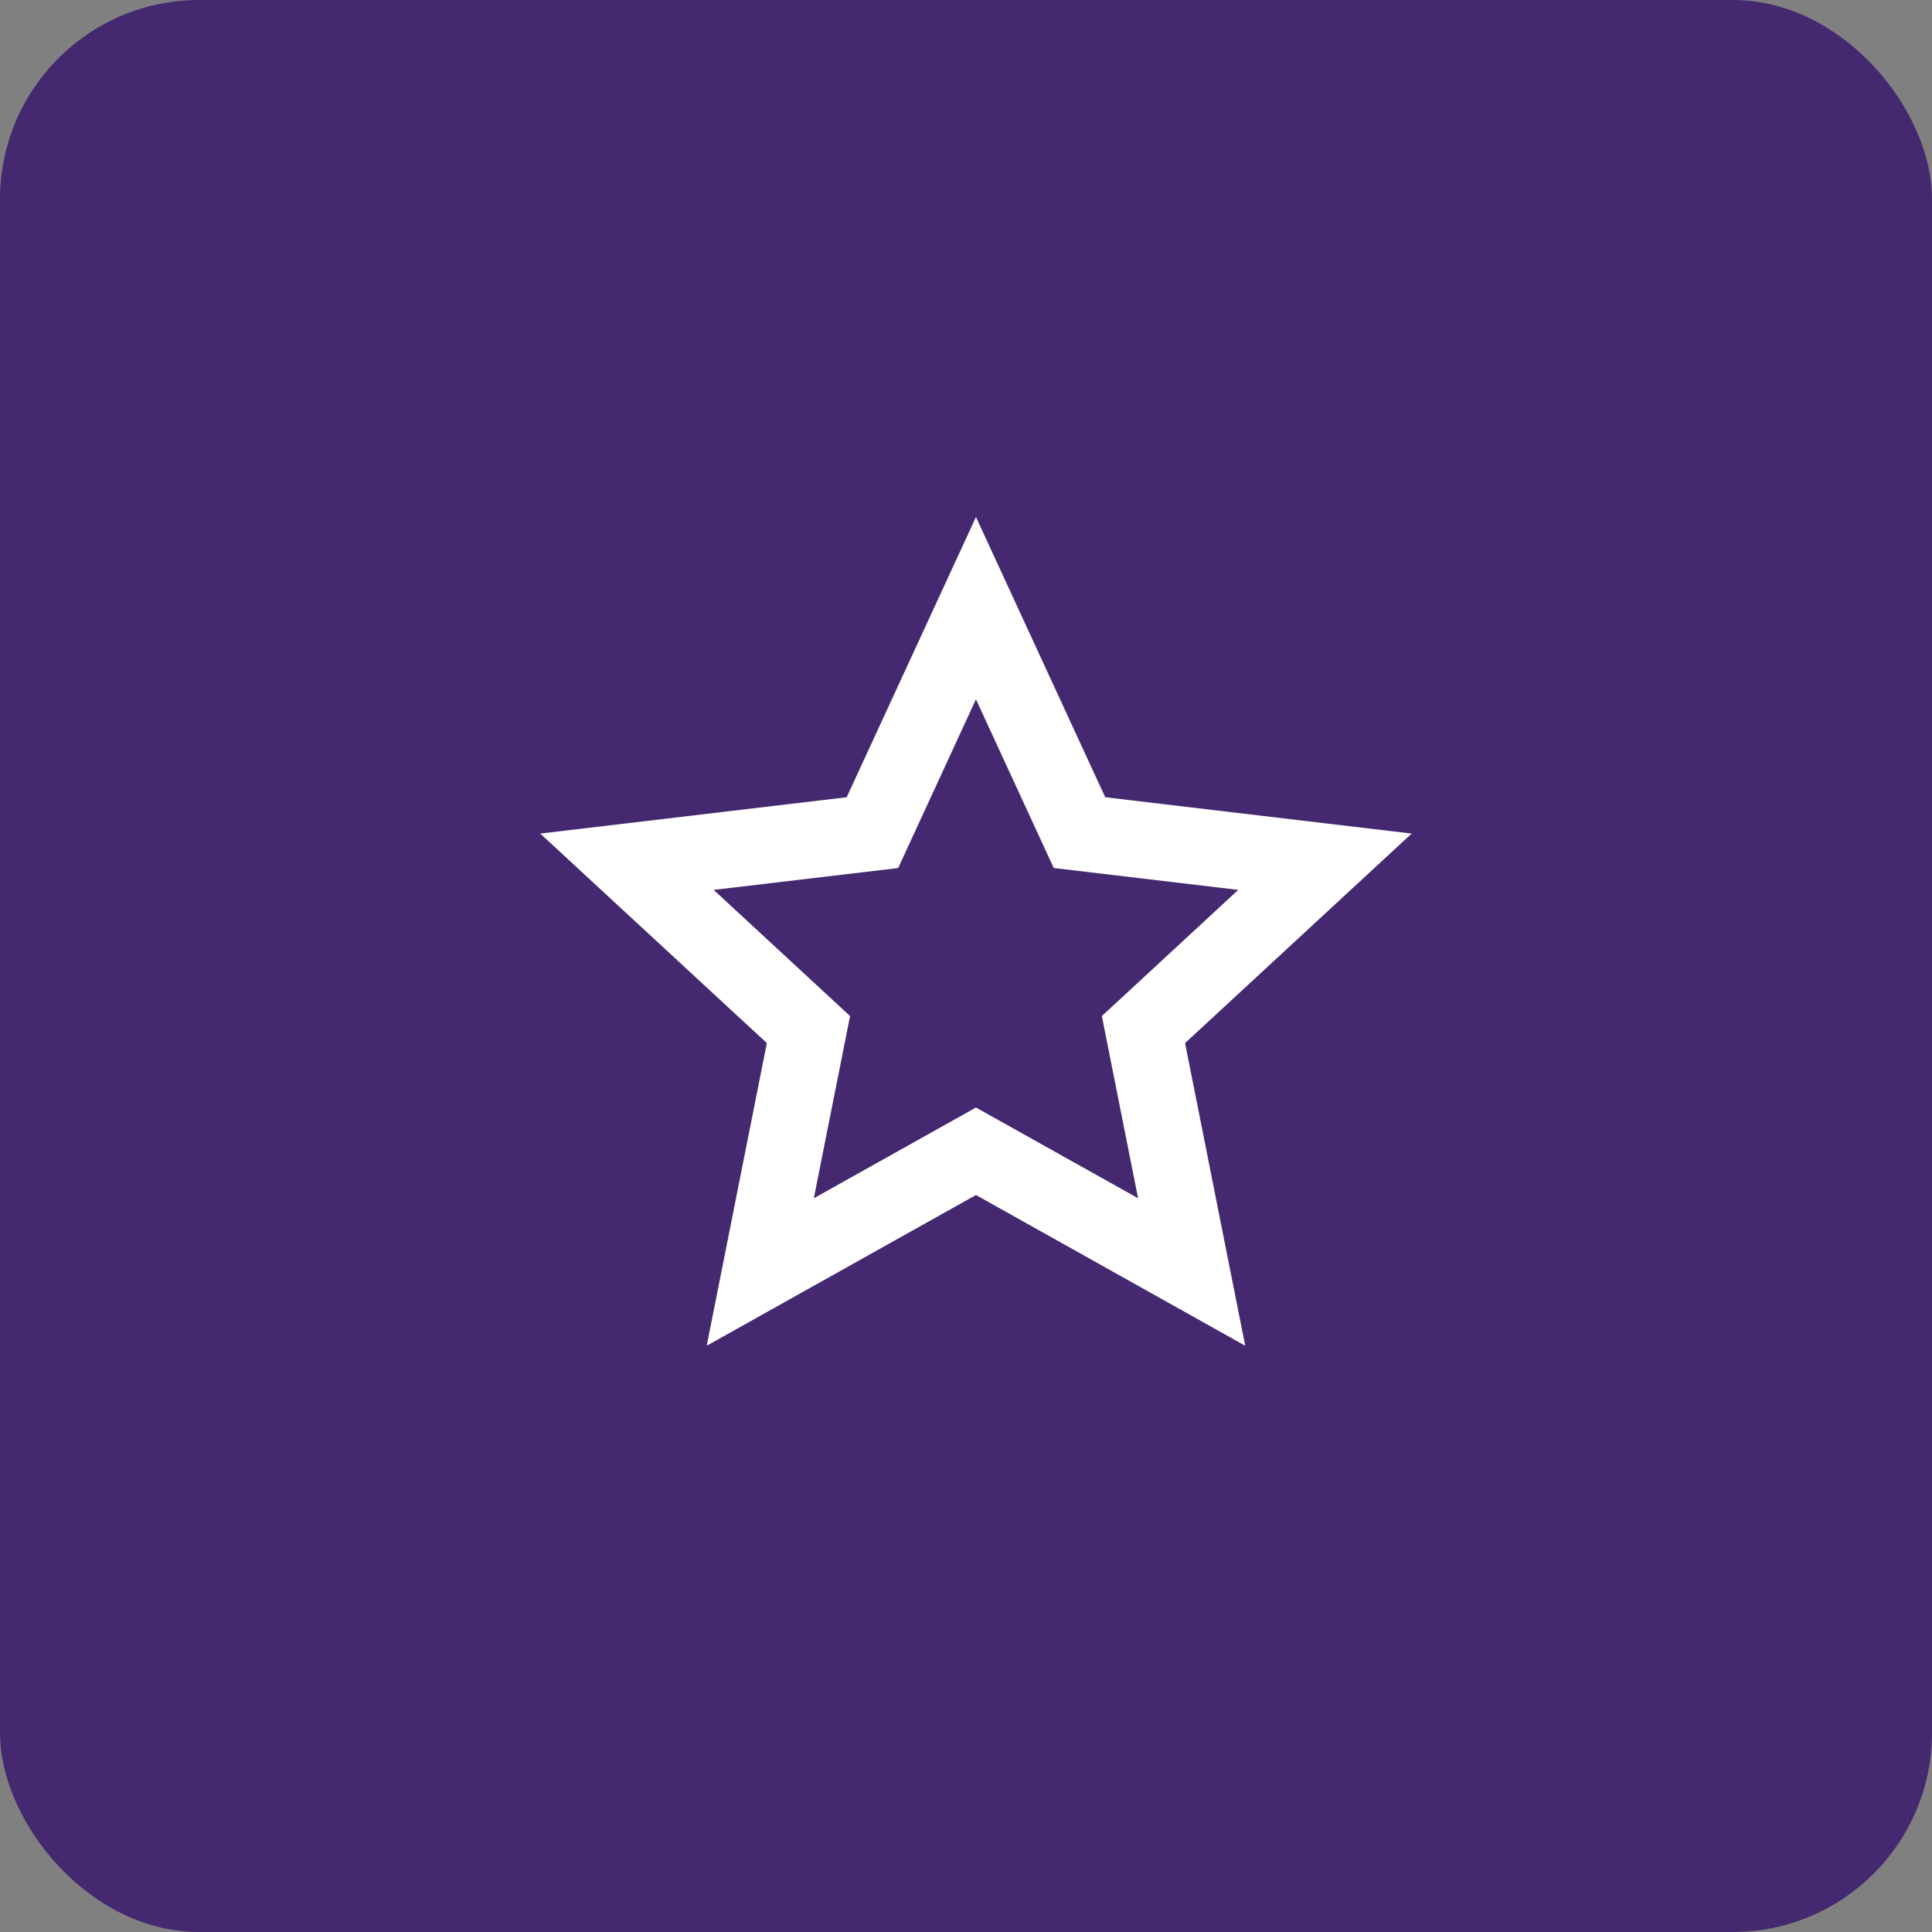 <svg width="97" height="97" viewBox="0 0 97 97" fill="none" xmlns="http://www.w3.org/2000/svg">
<rect x="0" y="0" width="97" height="97" fill="#808080" stroke="none"/>
<rect width="97" height="97" rx="10" fill="#452970"/>
<path fill-rule="evenodd" clip-rule="evenodd" d="M49 59.998L35.482 67.565L38.501 52.37L27.125 41.851L42.51 40.027L49 25.958L55.49 40.027L70.875 41.851L59.499 52.37L62.518 67.565L49 59.998ZM49 55.605L57.14 60.161L55.321 51.013L62.169 44.678L52.906 43.58L49 35.11L45.094 43.582L35.831 44.678L42.679 51.013L40.86 60.161L49 55.605Z" fill="white"/>
</svg>
